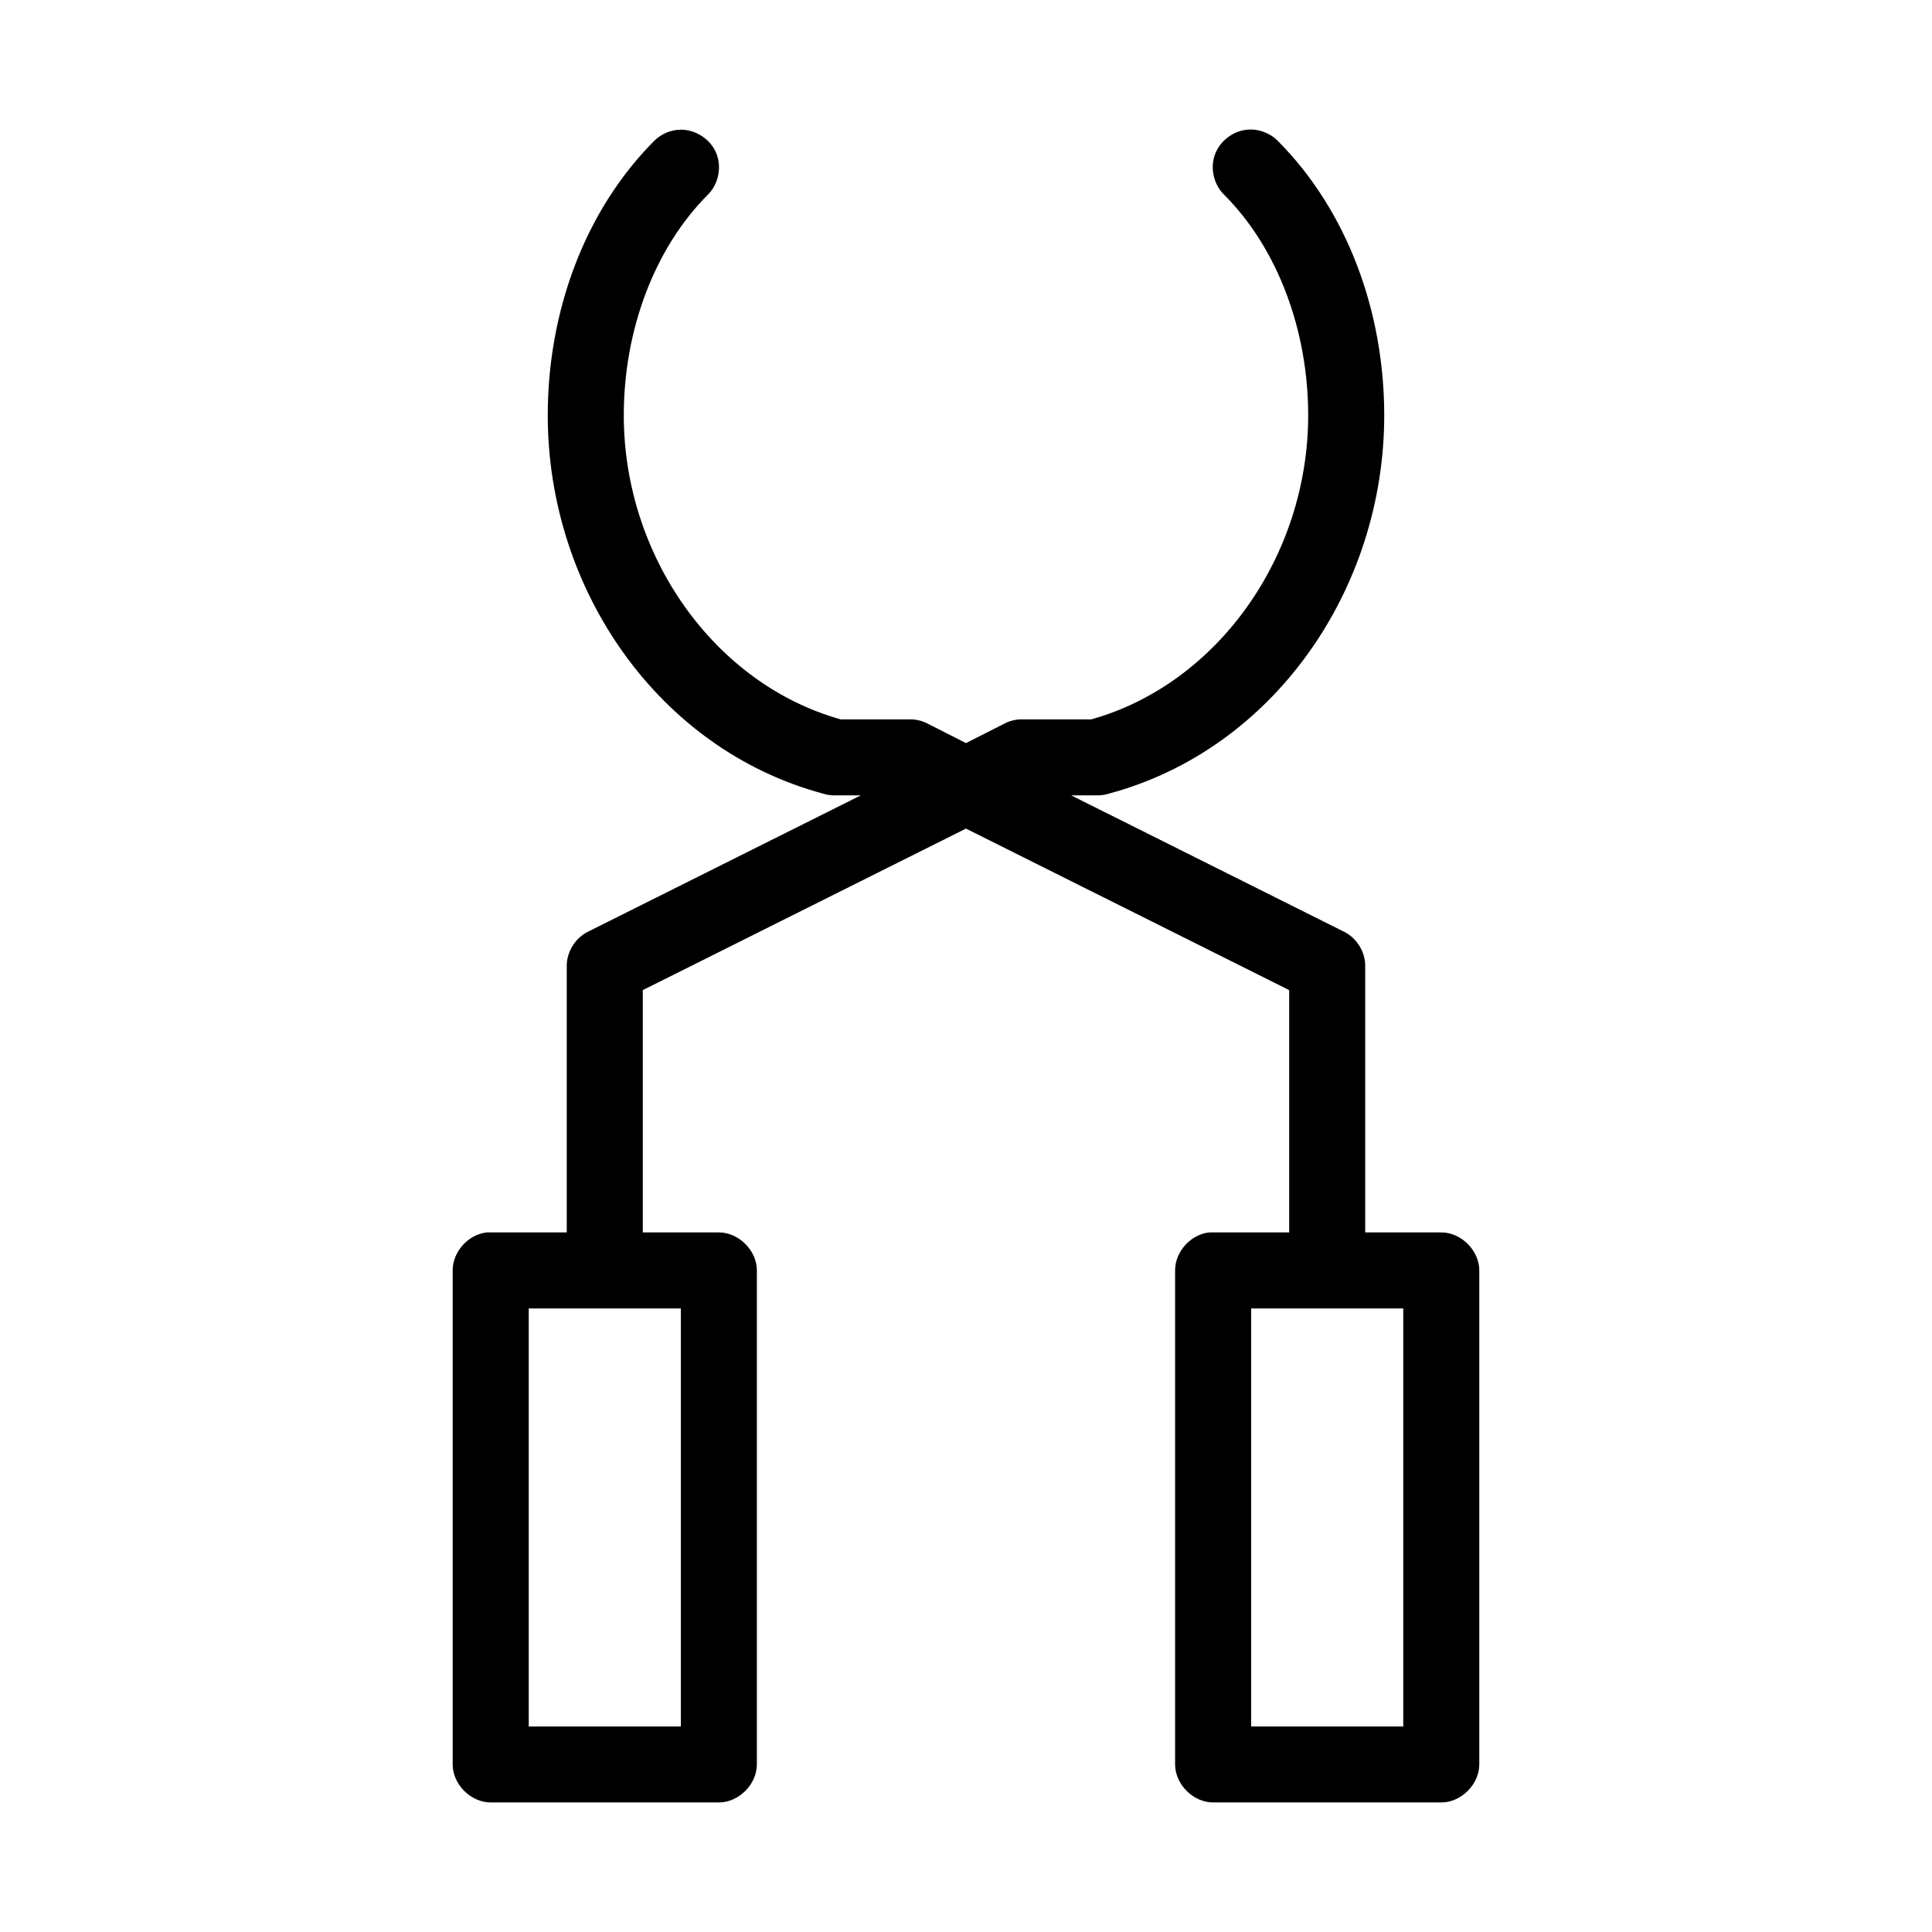 <?xml version="1.0" encoding="UTF-8"?>
<!-- Uploaded to: ICON Repo, www.iconrepo.com, Generator: ICON Repo Mixer Tools -->
<svg fill="#000000" width="800px" height="800px" version="1.1" viewBox="144 144 512 512" xmlns="http://www.w3.org/2000/svg">
 <path d="m324.27 178.37c-2.578 0.062-5.117 1.156-6.926 2.988-18.5 18.598-28.184 45.375-28.184 72.703 0 46.195 29.387 88.543 72.895 100.24 0.867 0.277 1.77 0.438 2.676 0.473h7.398l-72.422 36.195c-3.34 1.695-5.566 5.383-5.512 9.129v70.5h-21.098c-4.953 0.469-9.152 5.098-9.133 10.07v130.93c0 5.273 4.801 10.07 10.078 10.07h60.457c5.277 0 10.074-4.797 10.078-10.07v-130.93c0-5.273-4.801-10.07-10.078-10.07h-20.152v-64.207l85.648-42.805 85.648 42.805v64.207h-21.098c-4.953 0.469-9.152 5.098-9.133 10.07v130.93c0 5.273 4.801 10.07 10.078 10.07h60.457c5.277 0 10.074-4.797 10.078-10.07v-130.93c0-5.273-4.801-10.07-10.078-10.07h-20.152v-70.5c0.055-3.746-2.172-7.43-5.512-9.129l-72.422-36.195h7.398c0.906-0.035 1.812-0.195 2.676-0.473 43.512-11.699 72.898-54.043 72.898-100.24 0-27.328-9.684-54.105-28.184-72.703-2.098-2.148-5.195-3.281-8.188-2.988-3.816 0.371-7.297 3.113-8.547 6.734-1.25 3.621-0.207 7.93 2.566 10.574 14.105 14.18 22.199 35.84 22.199 58.383 0 37.332-24.07 71.219-57.465 80.574h-18.105c-1.566-0.047-3.144 0.281-4.566 0.945l-10.547 5.348-10.551-5.352c-1.418-0.664-2.996-0.988-4.566-0.941h-18.105c-33.391-9.355-57.465-43.238-57.465-80.574 0-22.543 8.094-44.203 22.199-58.383 2.894-2.797 3.844-7.414 2.293-11.125-1.555-3.711-5.512-6.277-9.535-6.184zm-40.148 312.38h40.305v110.79h-40.305zm191.45 0h40.305v110.79h-40.305z"/>
</svg>